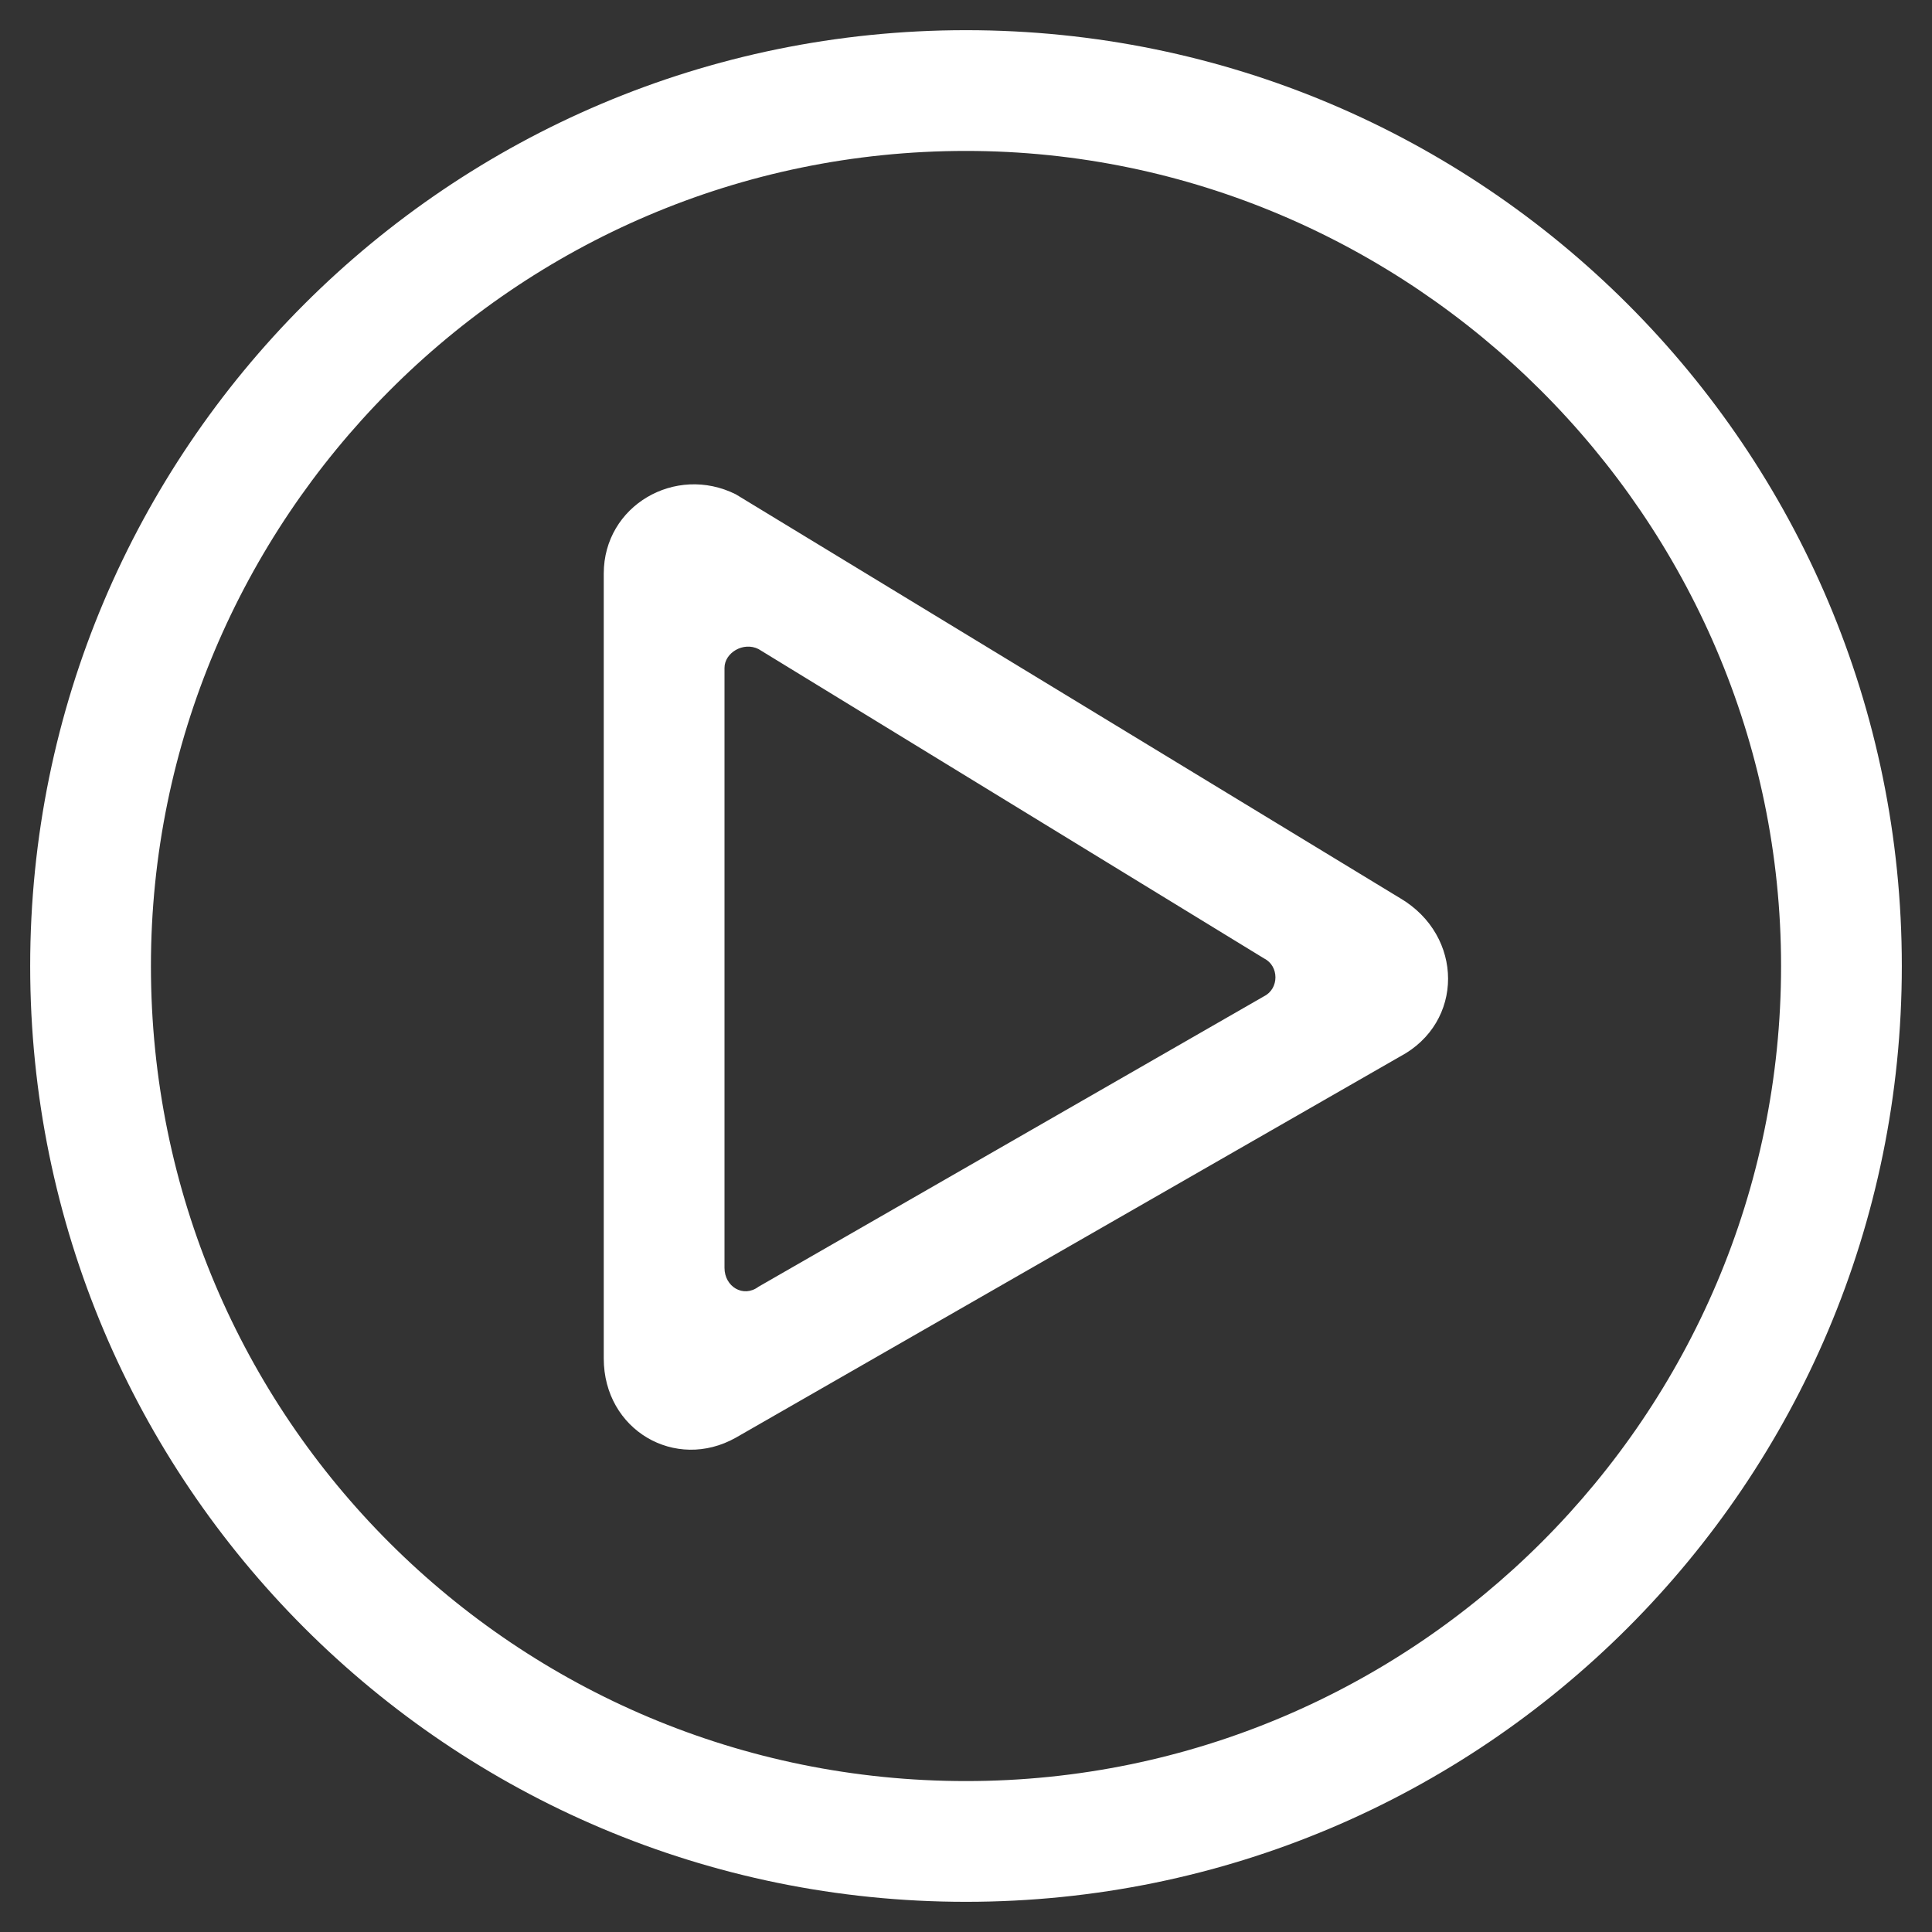 <?xml version="1.0" encoding="UTF-8" standalone="no"?>
<svg
   width="50"
   height="50"
   viewBox="0 0 50 50"
   version="1.1"
   id="svg5"
   sodipodi:docname="play-video.svg"
   inkscape:version="1.1 (c68e22c387, 2021-05-23)"
   xmlns:inkscape="http://www.inkscape.org/namespaces/inkscape"
   xmlns:sodipodi="http://sodipodi.sourceforge.net/DTD/sodipodi-0.dtd"
   xmlns="http://www.w3.org/2000/svg"
   xmlns:svg="http://www.w3.org/2000/svg">
  <rect x="0" y="0" width="50" height="50" fill="#333333" stroke="none"/>
  <defs
     id="defs9" />
  <sodipodi:namedview
     id="namedview7"
     pagecolor="#ffffff"
     bordercolor="#666666"
     borderopacity="1.0"
     inkscape:pageshadow="2"
     inkscape:pageopacity="0.0"
     inkscape:pagecheckerboard="0"
     showgrid="false"
     inkscape:zoom="16.64"
     inkscape:cx="25"
     inkscape:cy="24.969952"
     inkscape:window-width="1920"
     inkscape:window-height="1017"
     inkscape:window-x="1912"
     inkscape:window-y="-8"
     inkscape:window-maximized="1"
     inkscape:current-layer="svg5" />
  <g
     aria-label=""
     id="_"
     style="font-weight:300;font-size:50px;font-family:FontAwesome5Pro-Light, 'Font Awesome \35  Pro';fill:#ffffff">
    <path
       d="M 25,49.219 C 38.379,49.219 49.219,38.379 49.219,25 49.219,11.621 38.379,0.781 25,0.781 11.621,0.781 0.781,11.621 0.781,25 0.781,38.379 11.621,49.219 25,49.219 Z M 3.906,25 C 3.906,13.477 13.281,3.906 25,3.906 36.523,3.906 46.094,13.379 46.094,25 46.094,36.621 36.621,46.094 25,46.094 13.379,46.094 3.906,36.719 3.906,25 Z M 36.23,23.242 19.043,12.793 C 17.48,12.012 15.625,13.086 15.625,14.844 v 20.312 c 0,1.855 1.855,2.93 3.418,2.051 l 17.188,-9.863 c 1.66,-0.879 1.66,-3.125 0,-4.102 z M 18.75,32.812 V 17.285 c 0,-0.391 0.488,-0.684 0.879,-0.488 l 13.086,8.008 c 0.391,0.195 0.391,0.781 0,0.977 L 19.629,33.301 C 19.238,33.594 18.75,33.301 18.75,32.812 Z"
       id="path822" />
  </g>
</svg>
